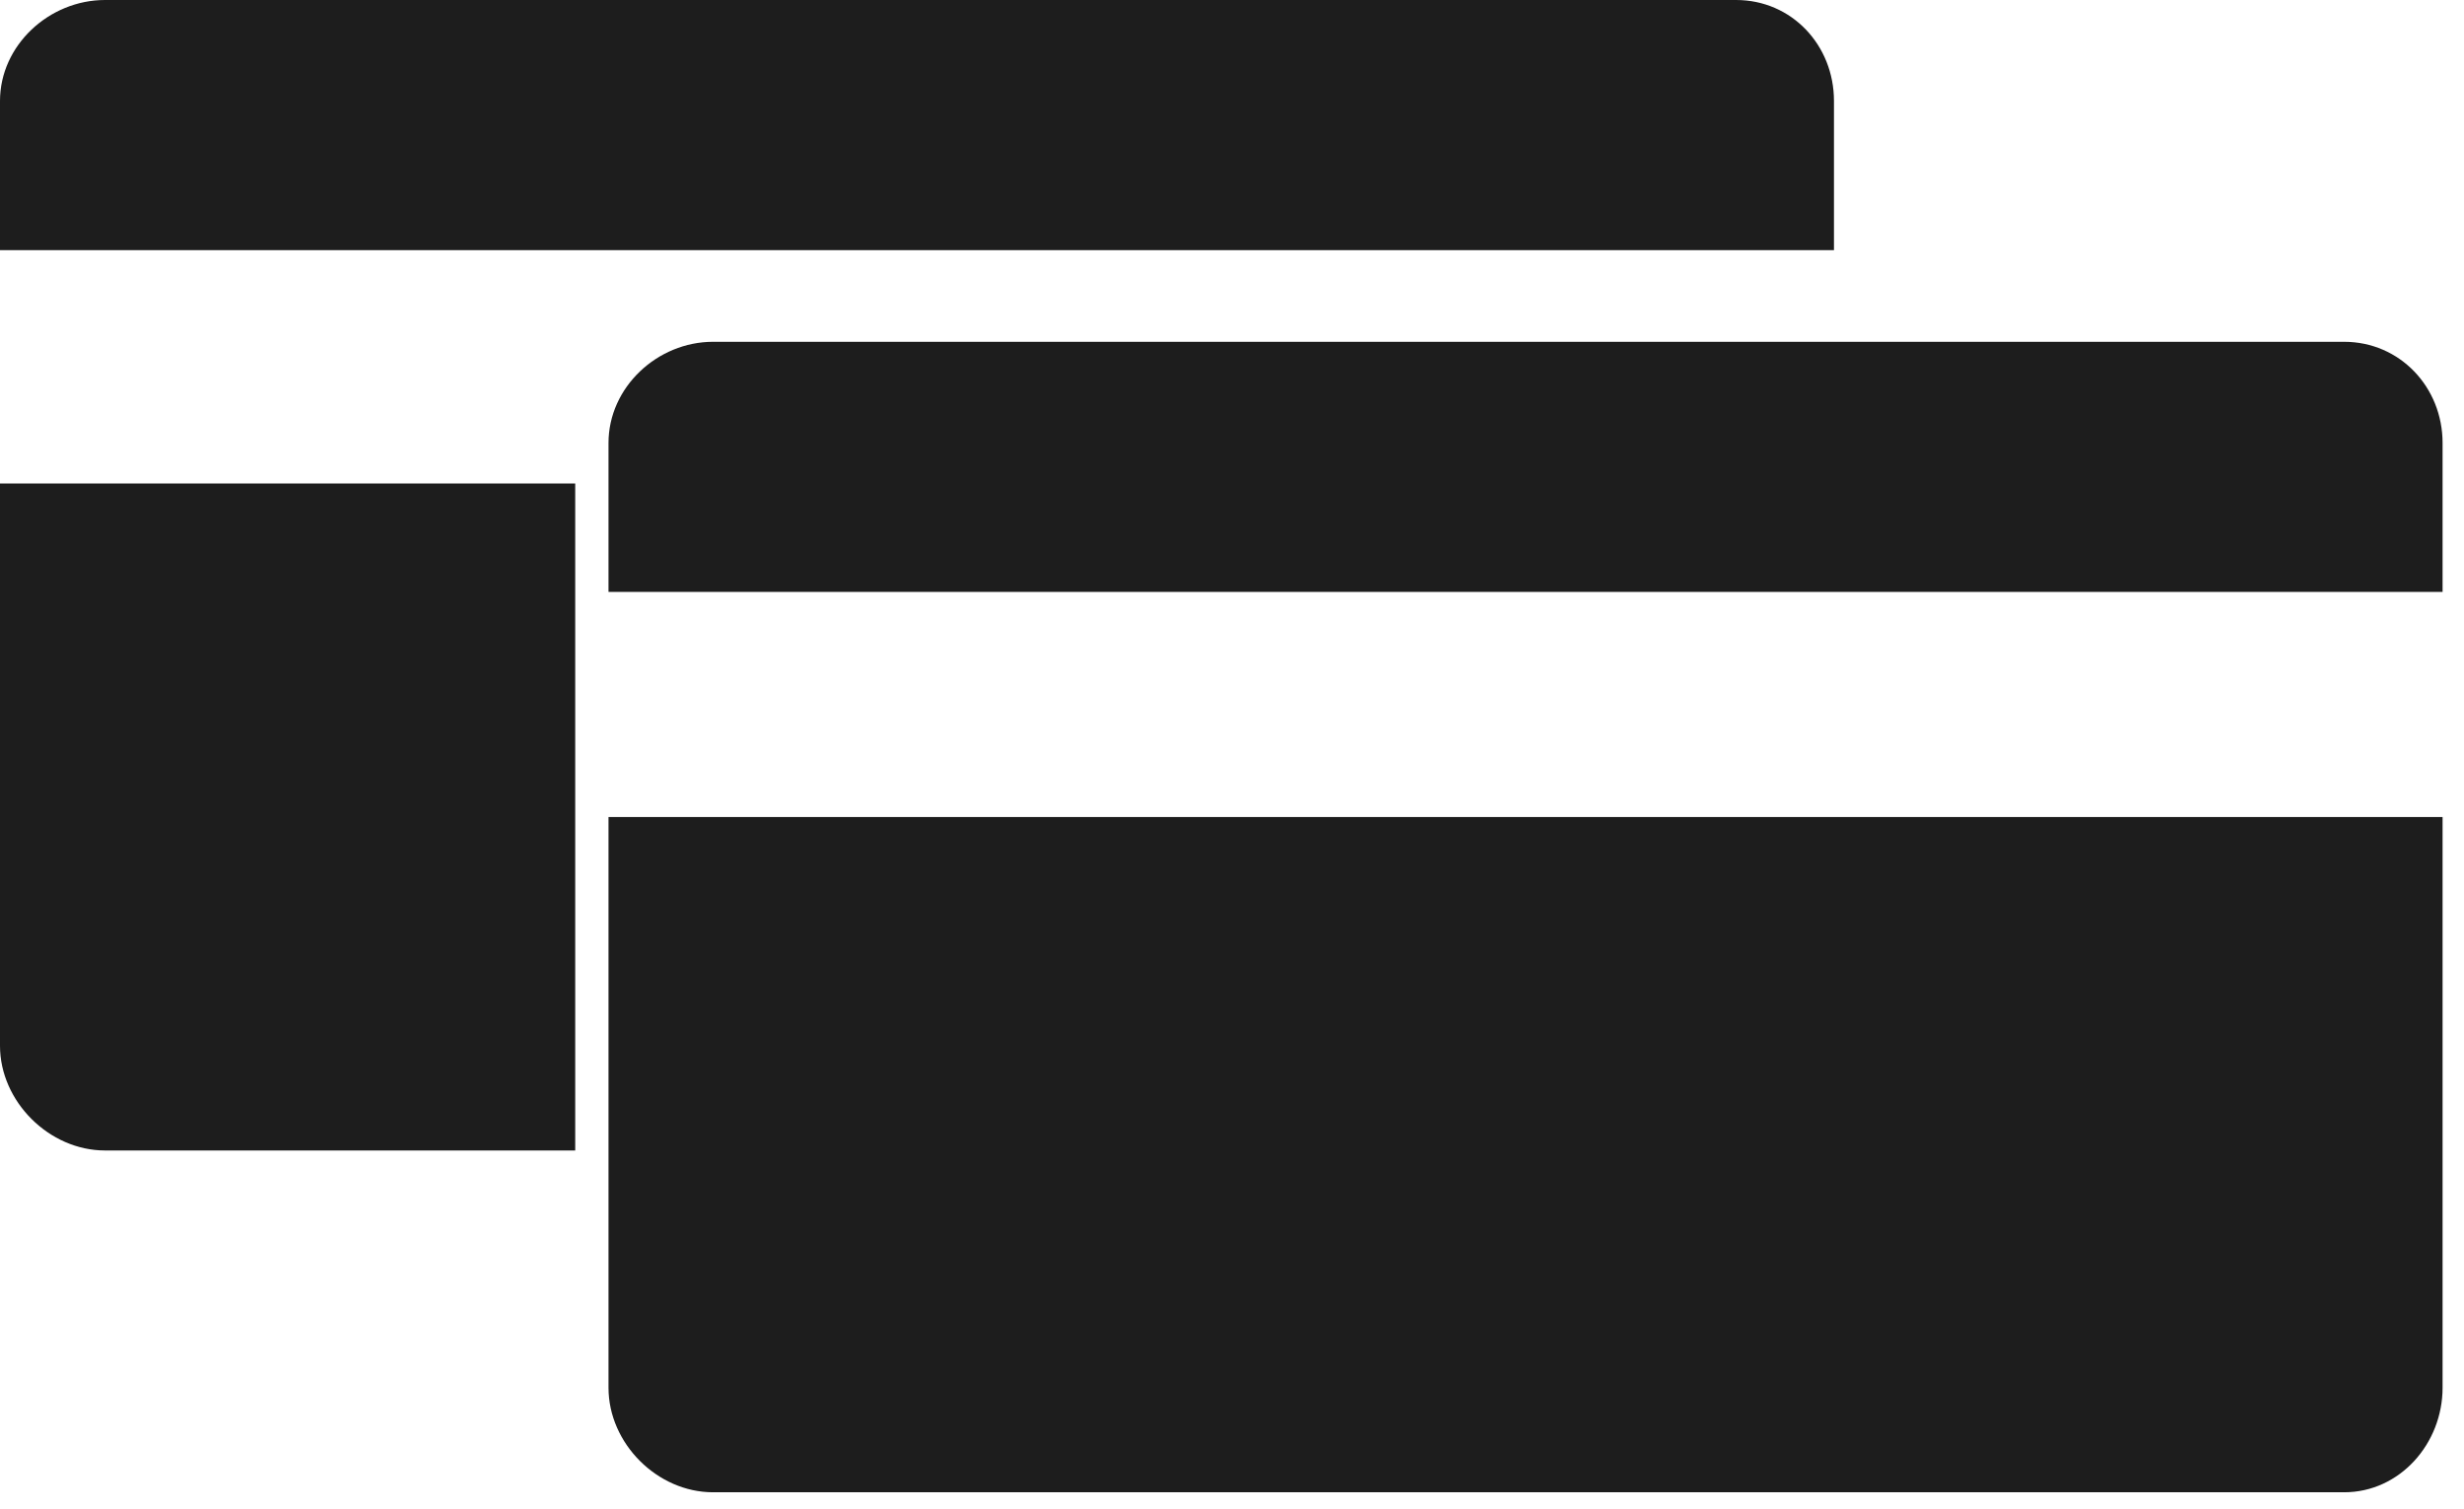 <?xml version="1.0" encoding="UTF-8"?> <svg xmlns="http://www.w3.org/2000/svg" width="49" height="30" viewBox="0 0 49 30" fill="none"><path d="M11.439 9.615H0V20.796C0 21.904 0.978 22.878 2.088 22.878H11.439V9.615ZM0 2.008V4.974H36.471V2.008C36.471 0.9 35.632 0 34.524 0H2.088C0.978 0 0 0.9 0 2.008ZM12.101 8.809V11.771H48.574V8.809C48.574 7.701 47.726 6.797 46.616 6.797H14.18C13.072 6.797 12.101 7.701 12.101 8.809ZM48.574 16.247H12.101V27.596C12.101 28.705 13.072 29.675 14.18 29.675H46.616C47.726 29.675 48.574 28.705 48.574 27.596V16.247Z" fill="#1D1D1D"></path></svg> 